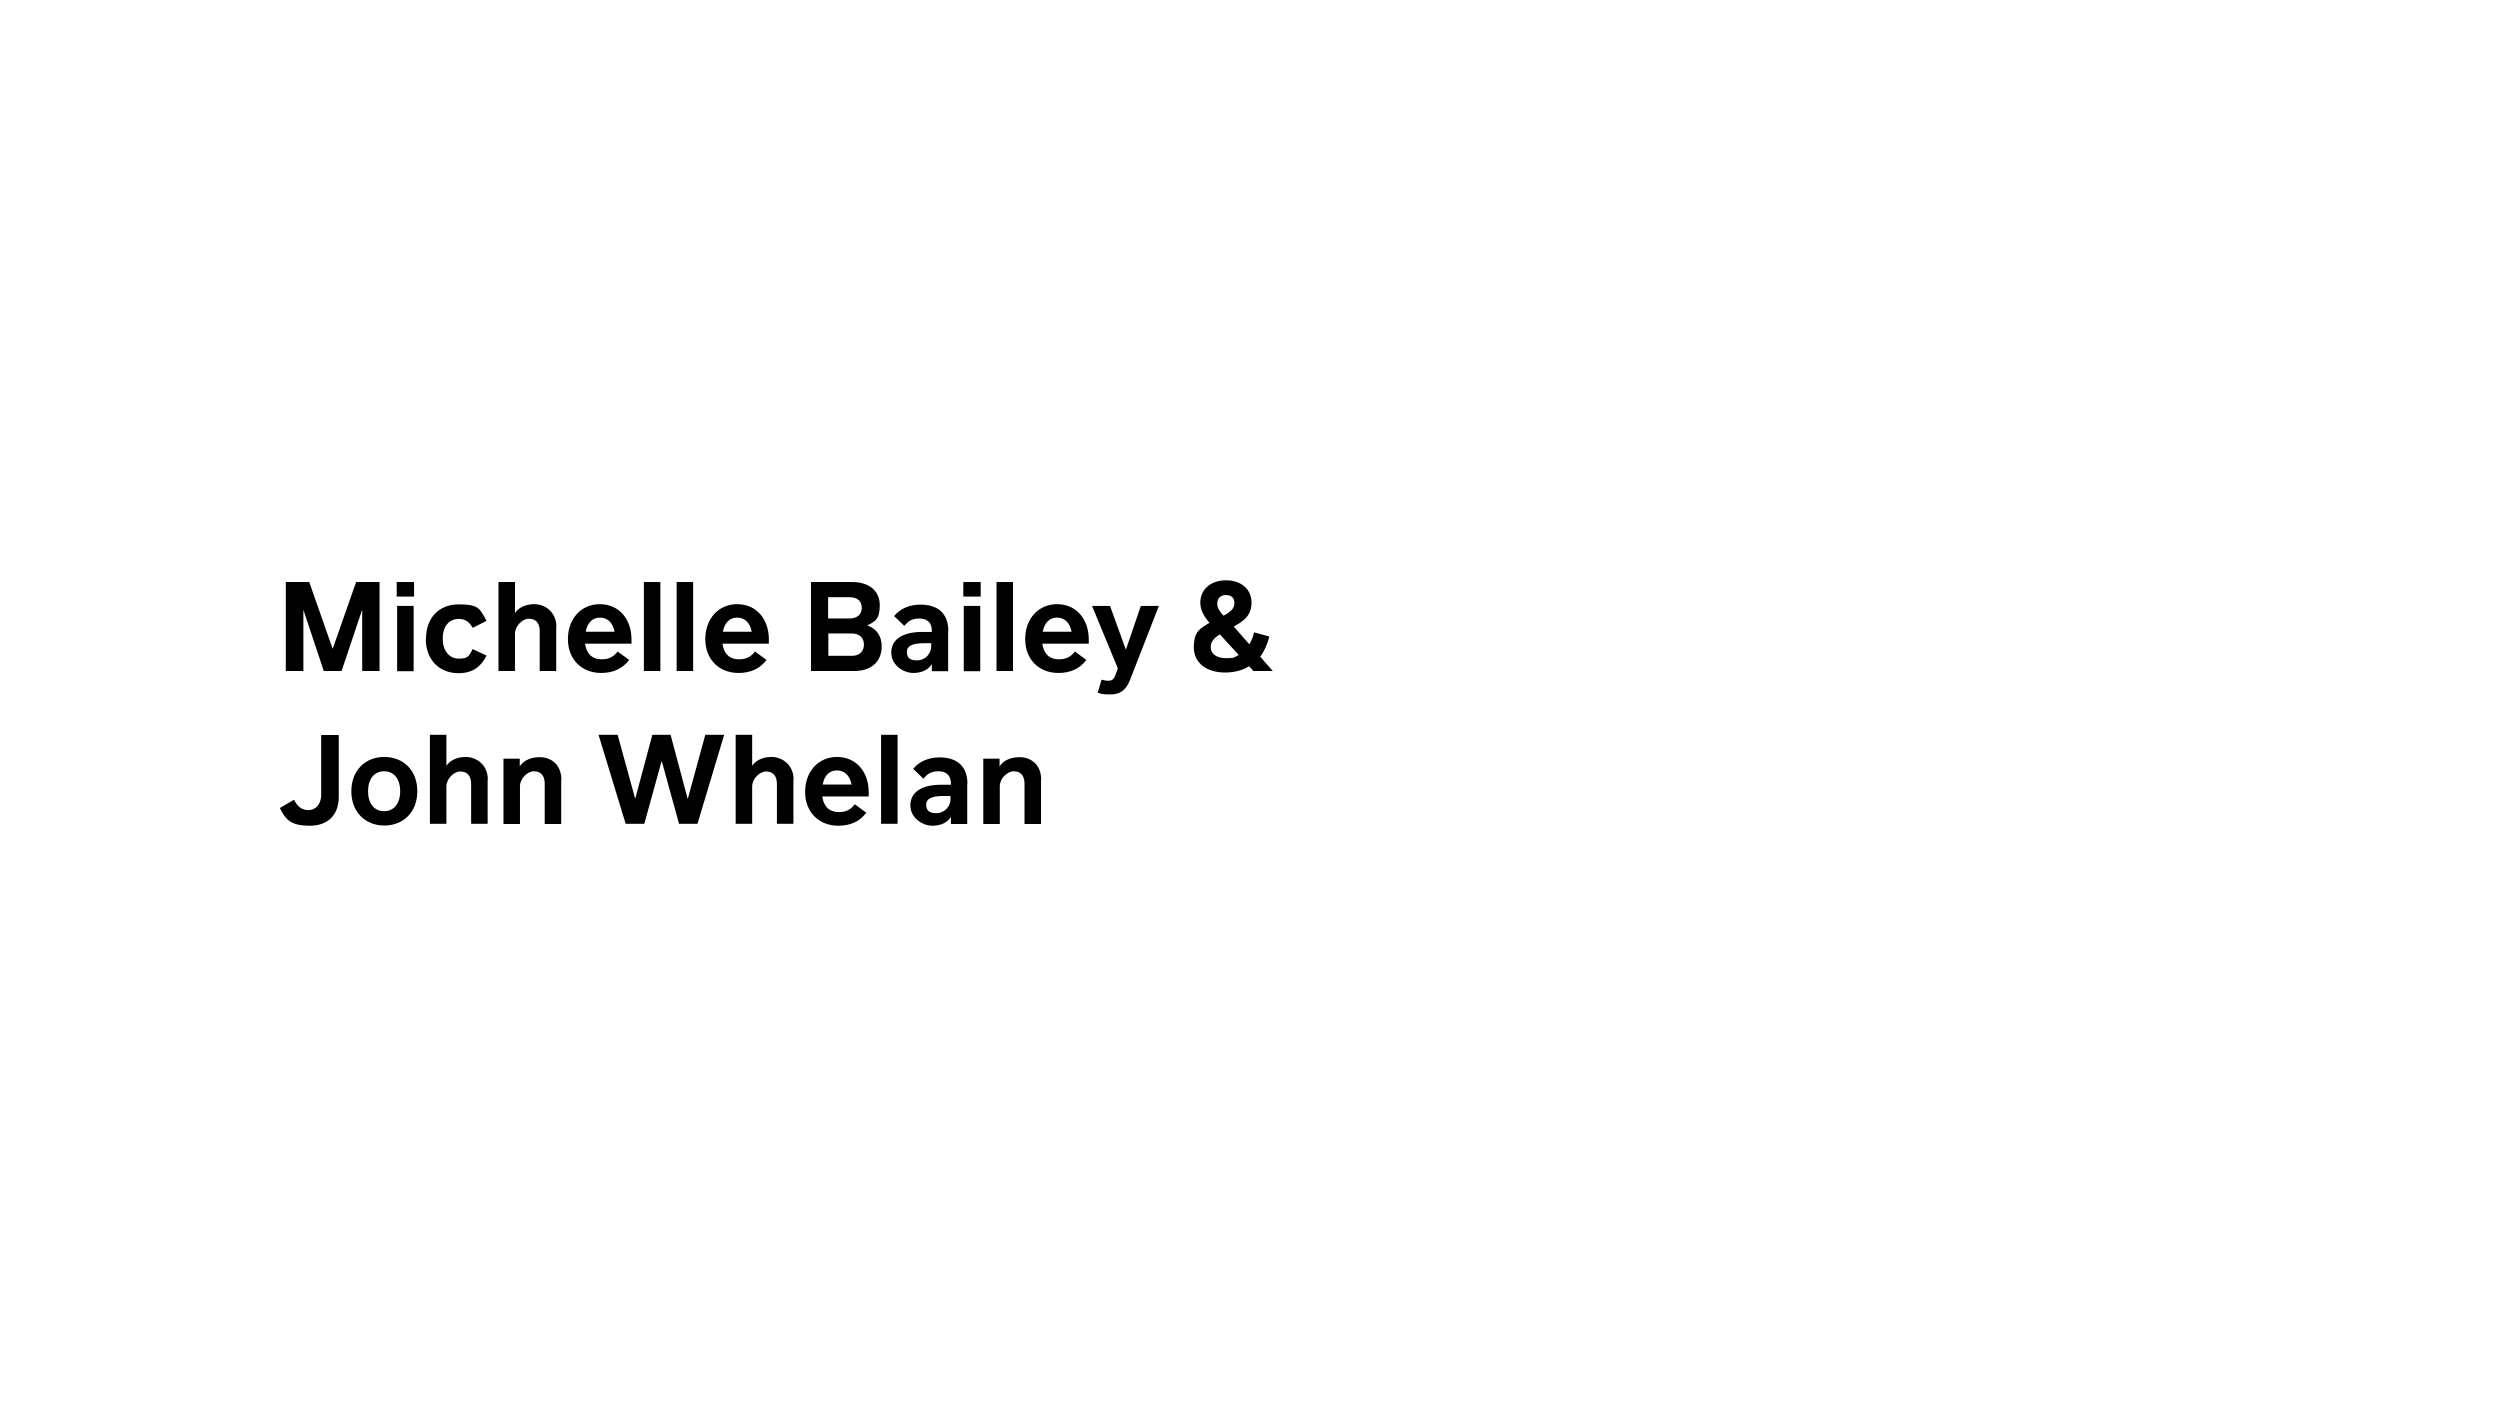 <?xml version="1.0" encoding="UTF-8"?>
<svg id="Layer_2" xmlns="http://www.w3.org/2000/svg" version="1.1" viewBox="0 0 1152 648">
  <!-- Generator: Adobe Illustrator 29.2.1, SVG Export Plug-In . SVG Version: 2.1.0 Build 116)  -->
  <path d="M175,309.2h-8.1v-28.3l-9.5,28.3h-8.2l-9.4-28.2v28.2h-8.1v-41h10.8l10.8,30.8,10.8-30.8h10.8v41Z"/>
  <path d="M182.8,268.2h8v6.7h-8v-6.7ZM183,279.2h7.6v30.1h-7.6v-30.1Z"/>
  <path d="M196.3,294.3c0-9.6,6-15.8,15-15.8s9.7,1.6,12.9,7.6l-6.4,3.2c-1.7-3-3.7-4.1-6.4-4.1-4.7,0-7.4,3.7-7.4,9.1s2.9,9.2,7.4,9.2,4.7-1.3,6.4-4.4l6.4,3c-3.4,6.6-8,8.1-12.9,8.1-9,0-15.1-6.3-15.1-15.8Z"/>
  <path d="M256.3,288.9v20.3h-7.6v-18.4c0-3.9-2-5.7-5-5.7s-6.4,3.4-6.4,6.9v17.2h-7.6v-41h7.6v14.3c1.2-1.9,4.1-4.1,8.9-4.1s10.2,3.5,10.2,10.5Z"/>
  <path d="M277.4,303.8c2.8,0,5.2-.9,7.2-3.6l5.3,3.9c-3,4-7.3,6-12.9,6-8.9,0-15.3-6.2-15.3-15.6s6.1-16.1,14.7-16.1,14.6,6.6,14.6,16.3v1.9h-21.4c.6,4.3,2.9,7.2,7.7,7.2ZM269.9,291.1h13.3c-.8-4.2-3.3-6.5-6.7-6.5s-5.8,2.2-6.6,6.5Z"/>
  <path d="M296.7,268.2h7.6v41h-7.6v-41Z"/>
  <path d="M311.8,268.2h7.6v41h-7.6v-41Z"/>
  <path d="M340.7,303.8c2.8,0,5.2-.9,7.2-3.6l5.3,3.9c-3,4-7.3,6-12.9,6-8.9,0-15.3-6.2-15.3-15.6s6.1-16.1,14.7-16.1,14.6,6.6,14.6,16.3v1.9h-21.4c.6,4.3,2.9,7.2,7.7,7.2ZM333.1,291.1h13.3c-.8-4.2-3.3-6.5-6.7-6.5s-5.8,2.2-6.6,6.5Z"/>
  <path d="M406.3,297.8c0,6.9-4.6,11.4-12.7,11.4h-19.9v-41h18.9c8.1,0,12.8,4.2,12.8,10.7s-2.2,7.5-5.8,9.3c4.4,1.5,6.7,5,6.7,9.7ZM381.7,285h9.7c3.4,0,5.7-1.7,5.7-4.9s-2.1-4.9-5.6-4.9h-9.9v9.8ZM398.1,297c0-3.3-2.3-5.1-5.6-5.1h-10.8v10.3h10.9c3.4,0,5.5-2,5.5-5.2Z"/>
  <path d="M436.9,290.7v18.6h-7.5v-3.3c-1.4,2.3-4.2,4.1-8.6,4.1s-10.1-3.5-10.1-9.4,5-9.5,14.2-9.5h4.5v-.4c0-4.1-2.3-5.8-5.8-5.8s-5.2,1.4-6.9,3.4l-4.7-4.5c2.6-3.3,7-5.3,12.1-5.3,8,0,12.9,4,12.9,12.2ZM429.2,296.4h-3.6c-4.6,0-7.7,1-7.7,4s1.8,3.9,4.6,3.9c4.1,0,6.6-3.4,6.6-6.3v-1.6Z"/>
  <path d="M443.9,268.2h8v6.7h-8v-6.7ZM444.1,279.2h7.6v30.1h-7.6v-30.1Z"/>
  <path d="M459.2,268.2h7.6v41h-7.6v-41Z"/>
  <path d="M488.1,303.8c2.8,0,5.2-.9,7.2-3.6l5.3,3.9c-3,4-7.3,6-12.9,6-8.9,0-15.3-6.2-15.3-15.6s6.1-16.1,14.7-16.1,14.6,6.6,14.6,16.3v1.9h-21.4c.6,4.3,2.9,7.2,7.7,7.2ZM480.5,291.1h13.3c-.8-4.2-3.3-6.5-6.7-6.5s-5.8,2.2-6.6,6.5Z"/>
  <path d="M534,279.2l-13.2,33.9c-2.1,5.5-5.2,6.9-9.2,6.9s-4-.3-5.8-.8l1.8-6c1.2.3,2.1.5,3,.5,1.6,0,2.5-.5,3.2-2.2l1.3-3.5-11.9-28.8h8.3l7.3,20.2,6.9-20.2h8.4Z"/>
  <path d="M577.6,309.2l-2-2.2c-3.1,1.9-6.8,2.9-11.1,2.9-8.1,0-14.4-4.1-14.4-11.7s3.4-8.8,7.2-11.2c-2.3-2.7-4.2-5.7-4.2-9.3,0-6,4.7-10.3,11.9-10.3s11.7,4.4,11.7,10.2-3.2,8.4-8.2,11.1l7.2,8.2c.9-1.5,1.7-3.4,2.2-5.5l7,1.9c-.9,3.6-2.3,6.8-4.2,9.3l5.8,6.6h-8.8ZM570.8,301.8l-8.7-9.5c-2.7,1.7-4.2,3.4-4.2,5.8,0,3.6,3.2,5.2,7.2,5.2s3.8-.5,5.7-1.5ZM560.9,278.1c0,2.3,1.4,4,2.9,5.6,3.5-1.8,5-3.4,5-5.8s-1.3-3.7-3.9-3.7-4,1.6-4,4Z"/>
  <path d="M129,372.3l6.5-3.8c1.5,3.2,3.6,4.8,6.7,4.8s5.8-2.6,5.8-7v-27.6h8.1v28.5c0,8.2-4.9,13.3-13.3,13.3s-11.1-2.5-13.8-8.1Z"/>
  <path d="M161.9,364.6c0-9.7,6.5-15.8,15.2-15.8s15.2,6.1,15.2,15.8-6.5,15.8-15.2,15.8-15.2-6.1-15.2-15.8ZM184.4,364.6c0-5.7-2.9-9.2-7.4-9.2s-7.4,3.5-7.4,9.2,2.9,9.2,7.4,9.2,7.4-3.5,7.4-9.2Z"/>
  <path d="M224.7,359.3v20.3h-7.6v-18.4c0-3.9-2-5.7-5-5.7s-6.4,3.4-6.4,6.9v17.2h-7.6v-41h7.6v14.3c1.2-1.9,4.1-4.1,8.9-4.1s10.2,3.5,10.2,10.5Z"/>
  <path d="M258.6,359.3v20.4h-7.6v-18.6c0-3.9-2-5.7-5-5.7s-6.4,3.4-6.4,6.9v17.4h-7.6v-30.1h7.5v3.6c1.1-1.9,4-4.3,9.2-4.3s10,3.4,10,10.5Z"/>
  <path d="M333.7,338.6l-12.3,41h-8.5l-8-29-8,29h-8.6l-12.5-41h8.8l8.1,29.5,7.9-29.5h8.4l7.9,29.6,8.1-29.6h8.6Z"/>
  <path d="M365.6,359.3v20.3h-7.6v-18.4c0-3.9-2-5.7-5-5.7s-6.4,3.4-6.4,6.9v17.2h-7.6v-41h7.6v14.3c1.2-1.9,4.1-4.1,8.9-4.1s10.2,3.5,10.2,10.5Z"/>
  <path d="M386.7,374.2c2.8,0,5.2-.9,7.2-3.6l5.3,3.9c-3,4-7.3,6-12.9,6-8.9,0-15.3-6.2-15.3-15.6s6.1-16.1,14.7-16.1,14.6,6.6,14.6,16.3v1.9h-21.4c.6,4.3,2.9,7.2,7.7,7.2ZM379.1,361.5h13.3c-.8-4.2-3.3-6.5-6.7-6.5s-5.8,2.2-6.6,6.5Z"/>
  <path d="M406,338.6h7.6v41h-7.6v-41Z"/>
  <path d="M445.7,361.1v18.6h-7.5v-3.3c-1.4,2.3-4.2,4.1-8.6,4.1s-10.1-3.5-10.1-9.4,5-9.5,14.2-9.5h4.5v-.4c0-4.1-2.3-5.8-5.8-5.8s-5.2,1.4-6.9,3.4l-4.7-4.5c2.6-3.3,7-5.3,12.1-5.3,8,0,12.9,4,12.9,12.2ZM438.1,366.8h-3.6c-4.6,0-7.7,1-7.7,4s1.8,3.9,4.6,3.9c4.1,0,6.6-3.4,6.6-6.3v-1.6Z"/>
  <path d="M479.7,359.3v20.4h-7.6v-18.6c0-3.9-2-5.7-5-5.7s-6.4,3.4-6.4,6.9v17.4h-7.6v-30.1h7.5v3.6c1.1-1.9,4-4.3,9.2-4.3s10,3.4,10,10.5Z"/>
</svg>